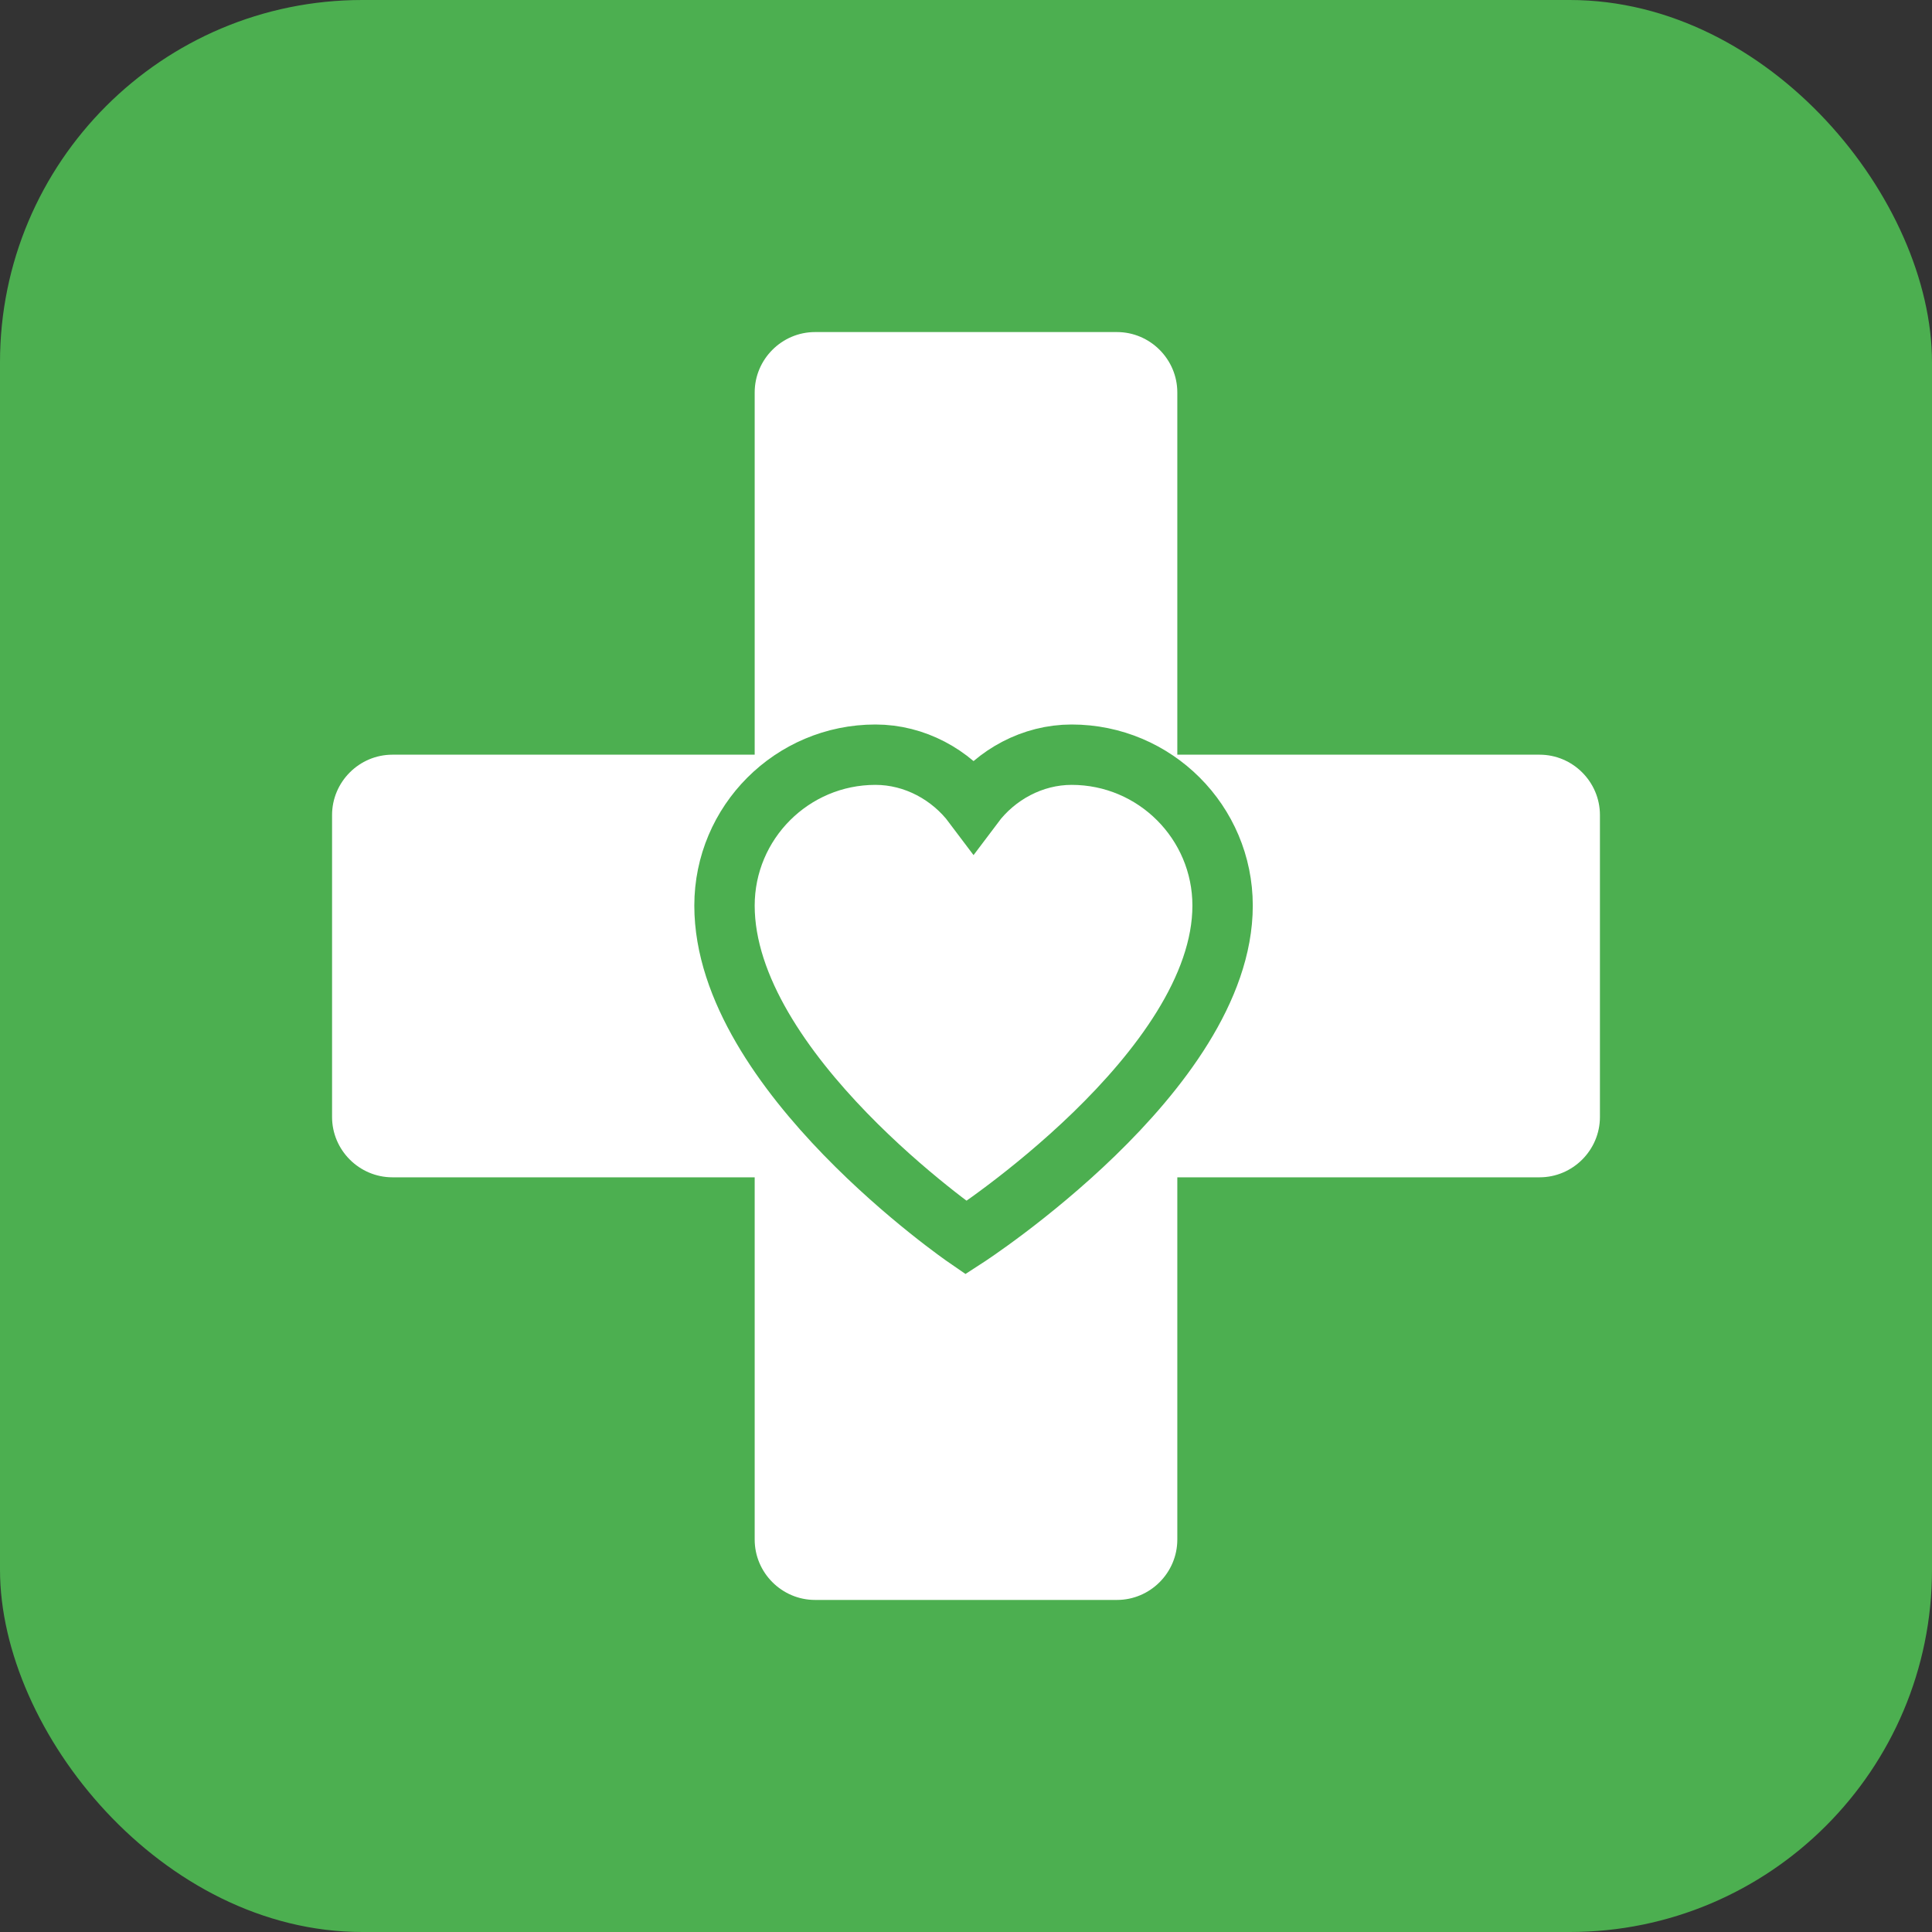 <svg width="64" height="64" viewBox="0 0 64 64" xmlns="http://www.w3.org/2000/svg">
  <rect x="0" y="0" width="64" height="64" fill="#333333" stroke="none"/>
  <!-- Background -->
  <rect width="64" height="64" rx="12" fill="#4CAF50"></rect>

  <!-- Maximum-size white cross -->
  <path fill="white" d="
    M39 25V13C39 11.9 38.1 11 37 11H27C25.9 11 25 11.9 25 13V25H13C11.9 25 11 25.9 11 27V37C11 38.1 11.9 39 13 39H25V51C25 52.1 25.9 53 27 53H37C38.1 53 39 52.1 39 51V39H51C52.1 39 53 38.1 53 37V27C53 25.9 52.1 25 51 25H39Z"></path>

  <!-- Heart centered in the cross -->
  <path d="M32 41C32 41 24 35.5 24 30C24 27.24 26.24 25 29 25C30.3 25 31.5 25.66 32.25 26.66C33 25.66 34.2 25 35.5 25C38.26 25 40.5 27.24 40.5 30C40.5 35.5 32 41 32 41Z" fill="white" stroke="#4CAF50" stroke-width="2"></path>
</svg>
